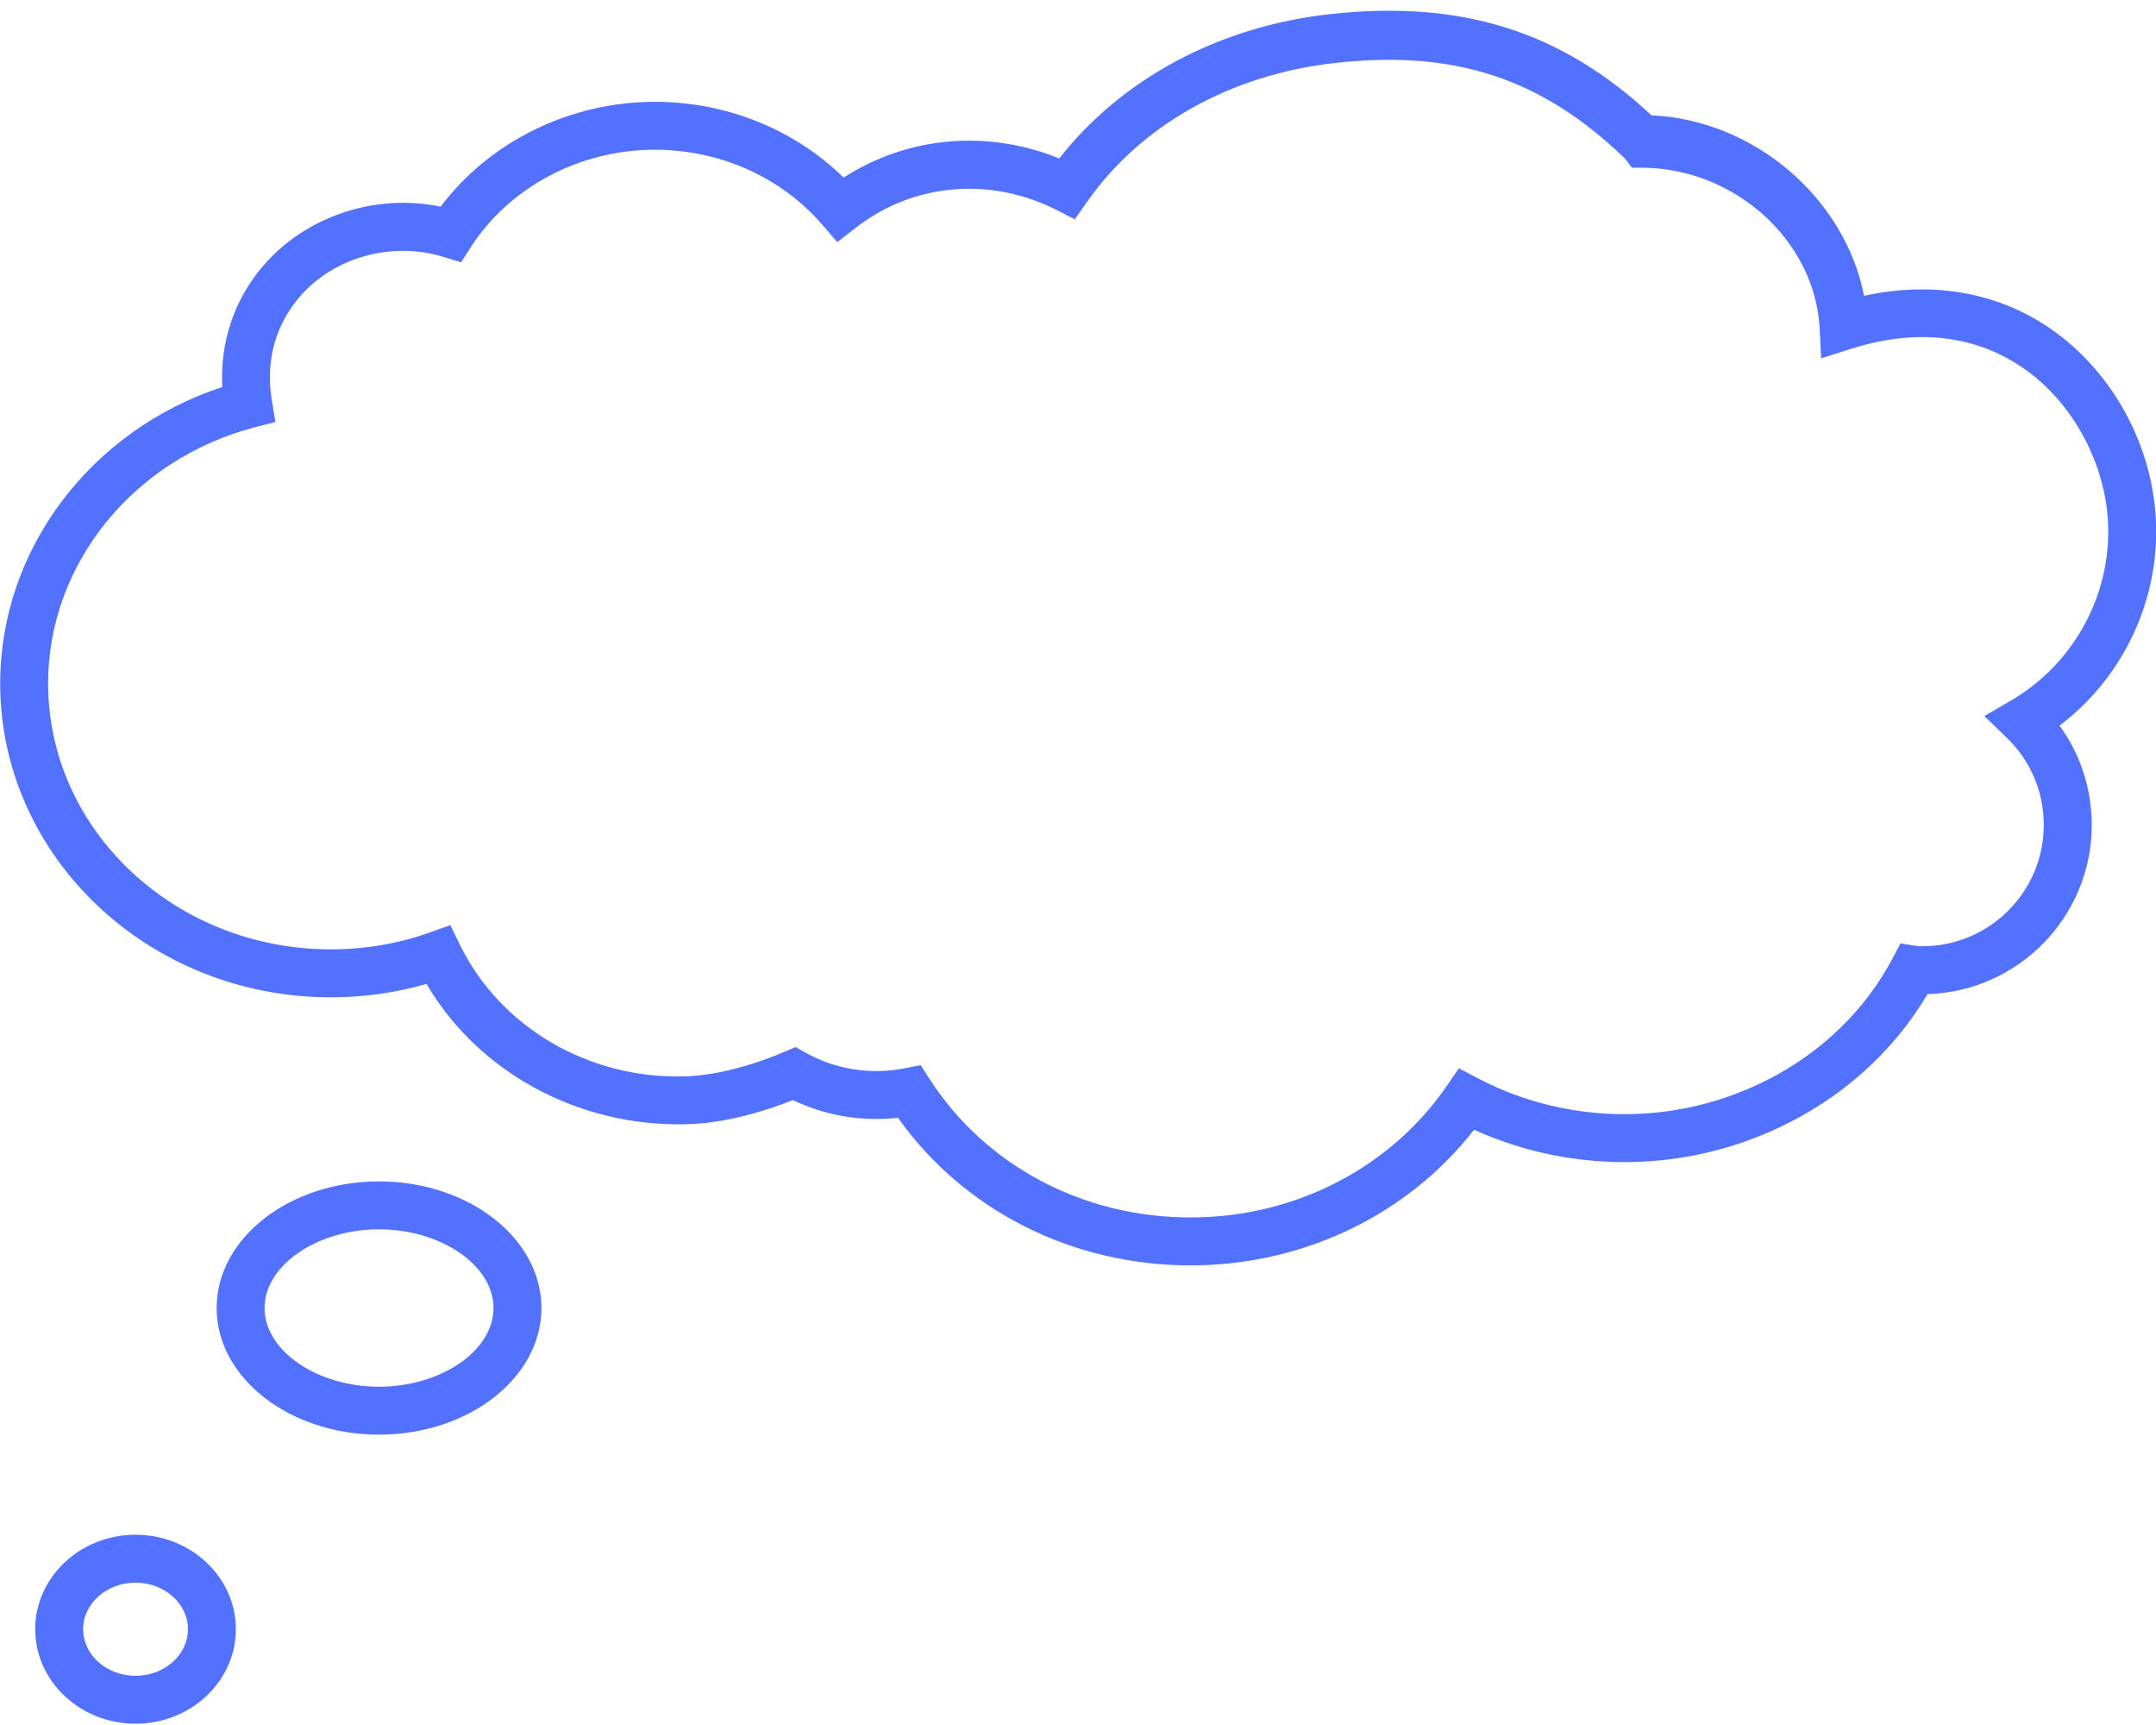 <?xml version="1.0" encoding="UTF-8" standalone="no"?><svg xmlns="http://www.w3.org/2000/svg" xmlns:xlink="http://www.w3.org/1999/xlink" fill="#5271ff" height="72" preserveAspectRatio="xMidYMid meet" version="1" viewBox="6.4 13.0 90.0 72.0" width="90" zoomAndPan="magnify"><g id="change1_1"><path d="M56.097,65.816c-4.946,0-9.462-2.291-12.212-6.161c-1.51,0.168-3.029-0.087-4.383-0.737 c-1.084,0.428-2.808,0.981-4.52,1.008c-4.455,0.09-8.617-2.17-10.778-5.859c-1.285,0.371-2.626,0.56-3.996,0.56 c-7.609,0-13.8-5.877-13.8-13.1c0-5.592,3.771-10.566,9.271-12.373c-0.096-1.863,0.487-3.623,1.683-5.03 c1.78-2.098,4.713-3.069,7.431-2.496c2.04-2.717,5.399-4.378,8.939-4.378c2.993,0,5.817,1.143,7.885,3.163 c2.675-1.723,5.991-2.02,8.999-0.799c2.616-3.335,6.688-5.516,11.305-6.024c5.482-0.601,9.637,0.7,13.415,4.222 c4.304,0.196,8.079,3.466,8.878,7.536c2.951-0.645,5.747-0.119,7.987,1.517c2.595,1.897,4.207,5.086,4.207,8.32 c0,3.191-1.521,6.199-4.034,8.104c0.872,1.196,1.343,2.634,1.343,4.151c0,3.821-3.057,6.942-6.856,7.054 c-1.737,2.936-4.543,5.149-7.963,6.27c-3.596,1.172-7.542,0.943-10.964-0.609C65.155,63.715,60.795,65.816,56.097,65.816z M44.832,57.459l0.367,0.571c2.334,3.623,6.407,5.786,10.897,5.786c4.339,0,8.339-2.054,10.7-5.494l0.503-0.733l0.787,0.414 c3.117,1.64,6.829,1.953,10.189,0.858c3.134-1.025,5.665-3.104,7.125-5.853l0.335-0.632l0.705,0.113 c0.067,0.011,0.139,0.006,0.21,0.006c2.793,0,5.065-2.269,5.065-5.057c0-1.385-0.545-2.675-1.534-3.633l-0.946-0.916l1.136-0.665 c2.489-1.46,4.036-4.158,4.036-7.042c0-2.568-1.33-5.201-3.388-6.705c-1.415-1.036-3.843-2.034-7.354-0.916l-1.243,0.396 l-0.06-1.203C82.193,23.039,78.788,20,74.927,20h-0.404l-0.291-0.381c-3.434-3.319-7.053-4.552-12.092-3.992 c-4.346,0.479-8.129,2.586-10.379,5.826l-0.495,0.701l-0.776-0.398c-2.779-1.4-5.994-1.11-8.386,0.765l-0.751,0.586l-0.623-0.722 c-1.721-1.993-4.271-3.136-6.997-3.136c-3.121,0-6.063,1.556-7.676,4.061l-0.41,0.638l-0.726-0.223 c-2.165-0.67-4.605,0.01-6.034,1.691c-0.705,0.83-1.475,2.25-1.139,4.297l0.148,0.898l-0.881,0.23 c-5.068,1.331-8.607,5.724-8.607,10.684c0,6.12,5.293,11.1,11.8,11.1c1.437,0,2.831-0.238,4.146-0.709l0.844-0.302l0.393,0.806 c1.672,3.438,5.365,5.618,9.354,5.505c1.195-0.018,2.728-0.393,4.213-1.028l0.453-0.194l0.43,0.241 c1.24,0.695,2.706,0.924,4.126,0.646L44.832,57.459z M22.222,72.881c-3.738,0-6.779-2.371-6.779-5.285s3.041-5.285,6.779-5.285 s6.779,2.371,6.779,5.285S25.96,72.881,22.222,72.881z M22.222,64.311c-2.591,0-4.779,1.505-4.779,3.285s2.188,3.285,4.779,3.285 c2.591,0,4.779-1.505,4.779-3.285S24.812,64.311,22.222,64.311z M12.058,84.946c-2.31,0-4.188-1.77-4.188-3.944 s1.879-3.943,4.188-3.943s4.188,1.769,4.188,3.943S14.367,84.946,12.058,84.946z M12.058,79.059c-1.207,0-2.188,0.872-2.188,1.943 c0,1.072,0.981,1.944,2.188,1.944s2.188-0.872,2.188-1.944C14.246,79.931,13.265,79.059,12.058,79.059z"/></g></svg>